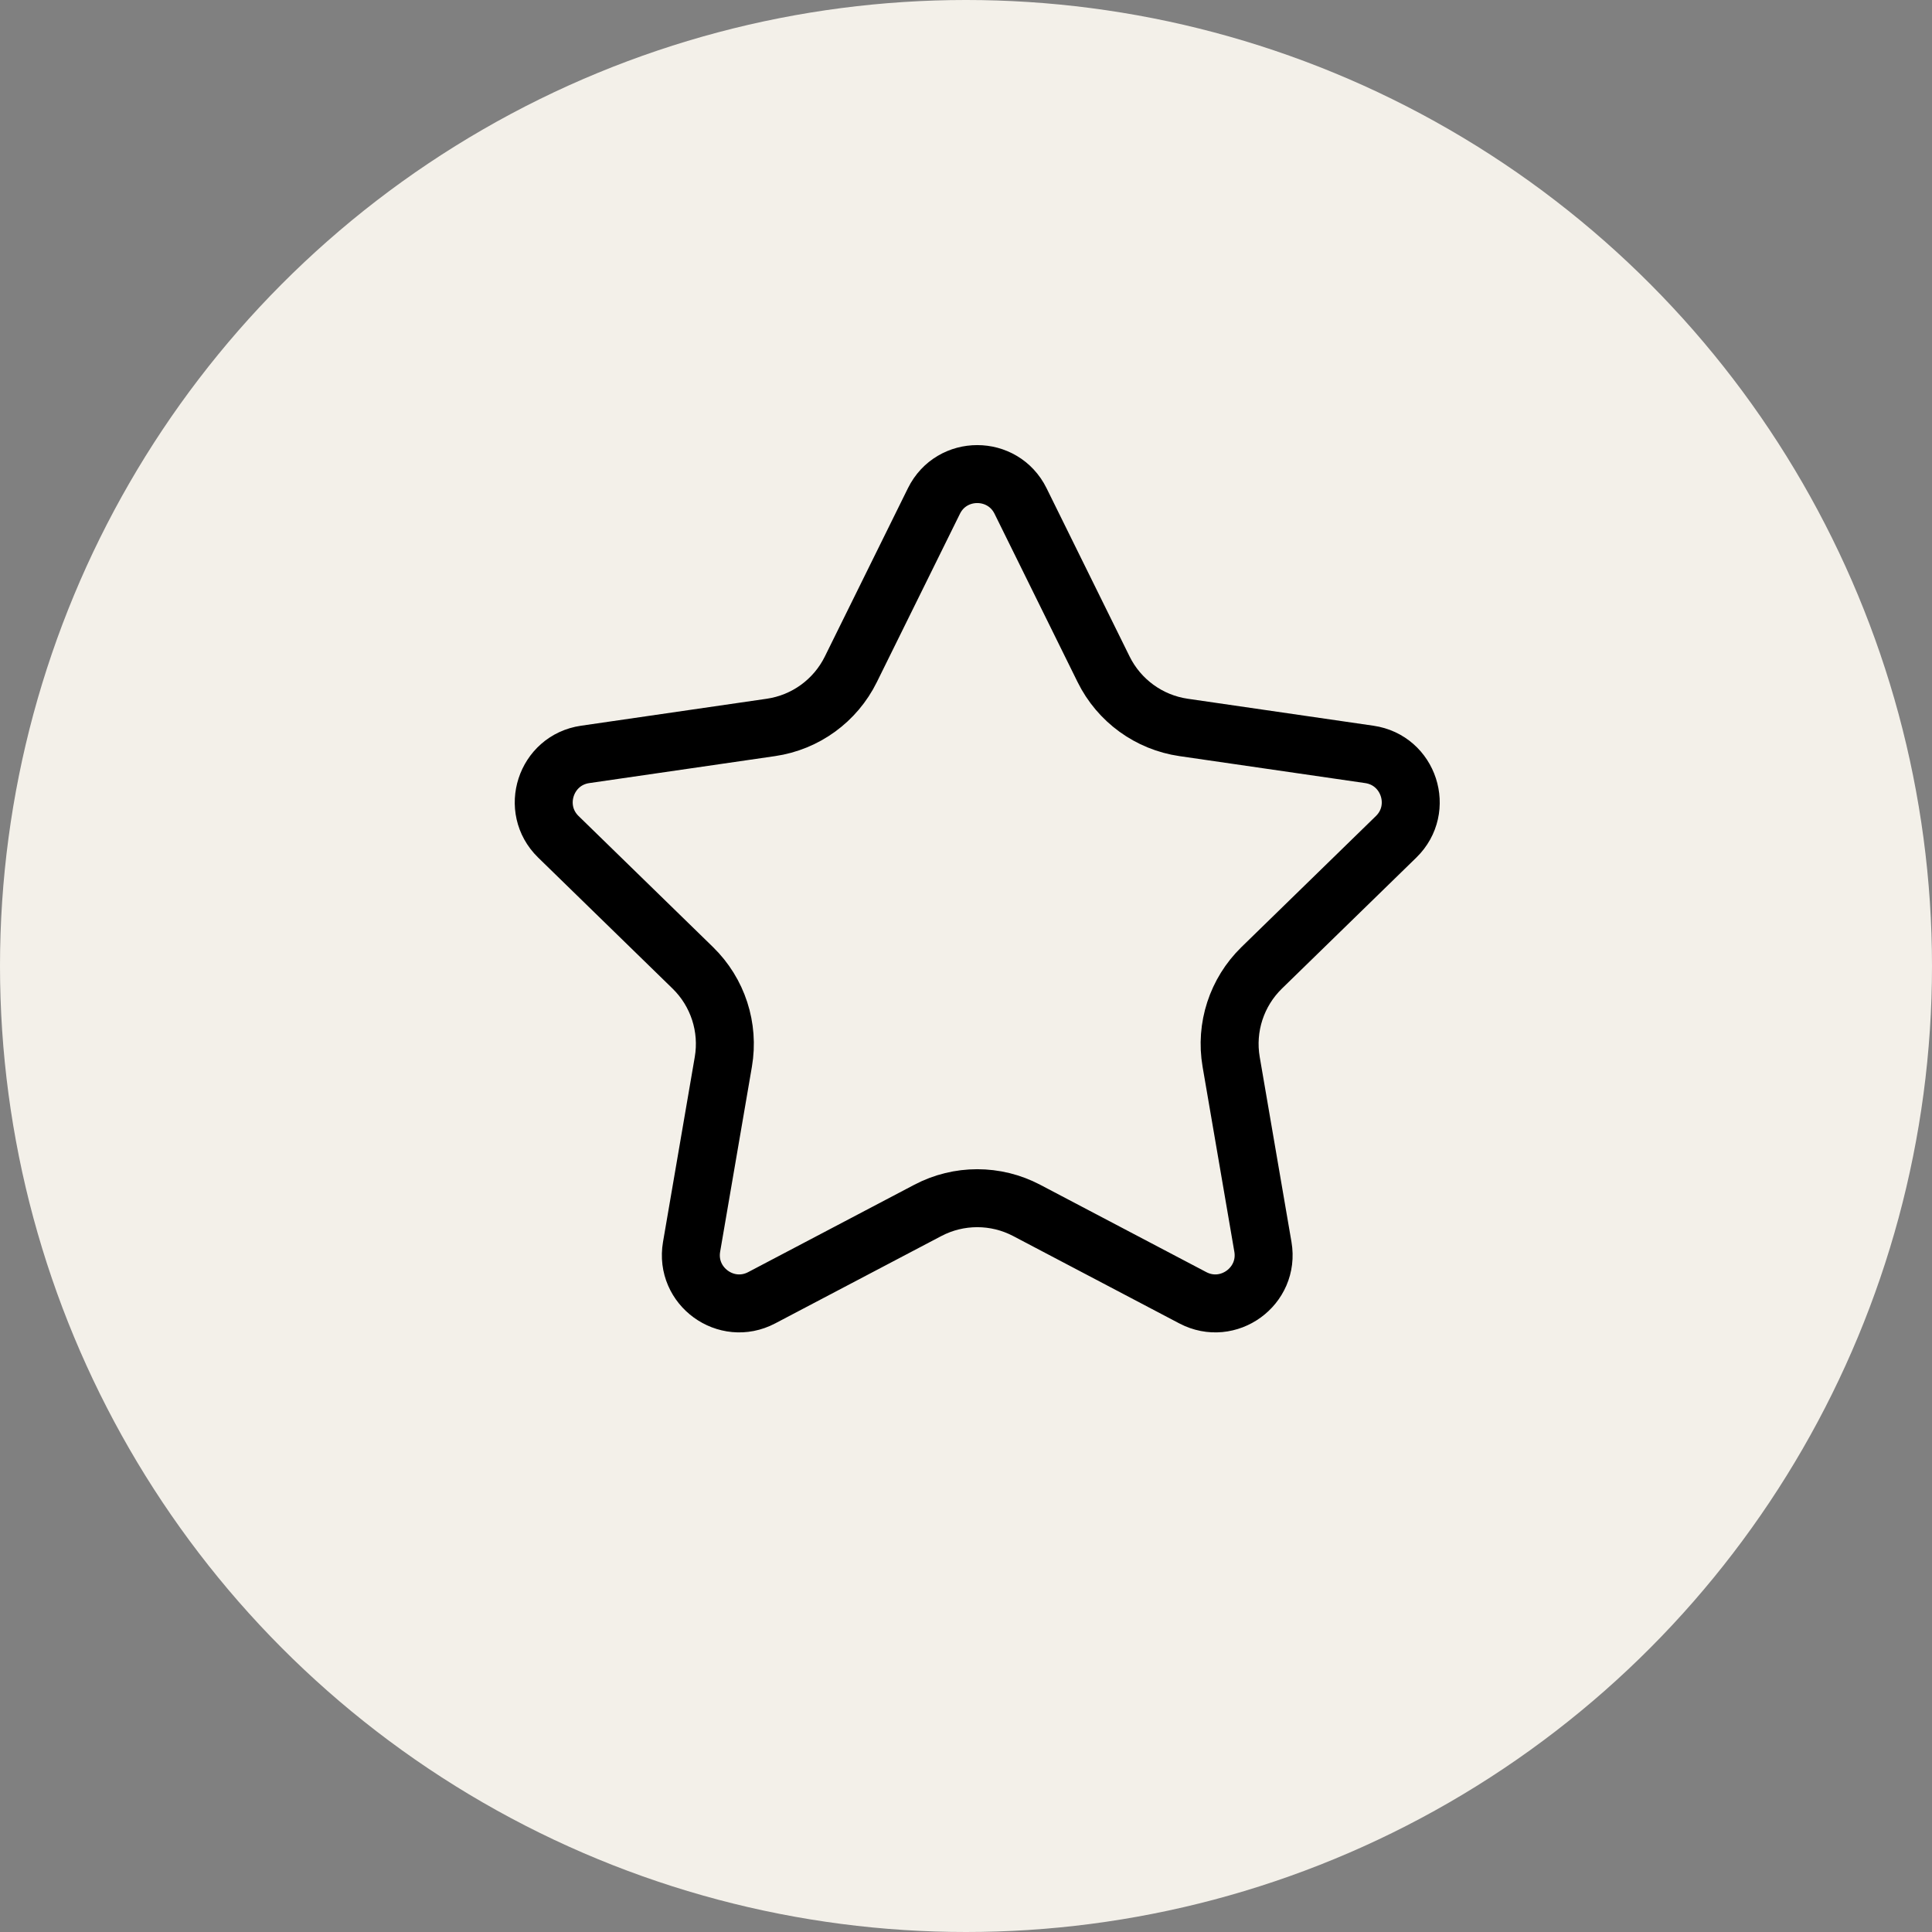 <svg width="50" height="50" viewBox="0 0 50 50" fill="none" xmlns="http://www.w3.org/2000/svg">
<rect x="0" y="0" width="50" height="50" fill="#808080" stroke="none"/>
<circle cx="25" cy="25" r="25" fill="#F3F0E9"/>
<mask id="mask0_5073_1078" style="mask-type:alpha" maskUnits="userSpaceOnUse" x="7" y="6" width="37" height="36">
<rect x="7.291" y="6" width="36" height="36" fill="#000000"/>
</mask>
<g mask="url(#mask0_5073_1078)">
<path d="M24.17 12.966C24.628 12.037 25.954 12.037 26.412 12.966L28.561 17.321C28.962 18.133 29.736 18.696 30.632 18.826L35.438 19.524C36.464 19.673 36.873 20.933 36.132 21.656L32.653 25.047C32.005 25.679 31.709 26.588 31.862 27.48L32.684 32.268C32.859 33.289 31.787 34.068 30.87 33.586L26.57 31.325C25.769 30.904 24.813 30.904 24.012 31.325L19.712 33.586C18.795 34.068 17.723 33.289 17.898 32.268L18.72 27.48C18.873 26.588 18.577 25.679 17.929 25.047L14.45 21.656C13.709 20.933 14.118 19.673 15.144 19.524L19.95 18.826C20.846 18.696 21.62 18.133 22.02 17.321L24.17 12.966Z" stroke="black" stroke-width="1.5"/>
</g>
</svg>
